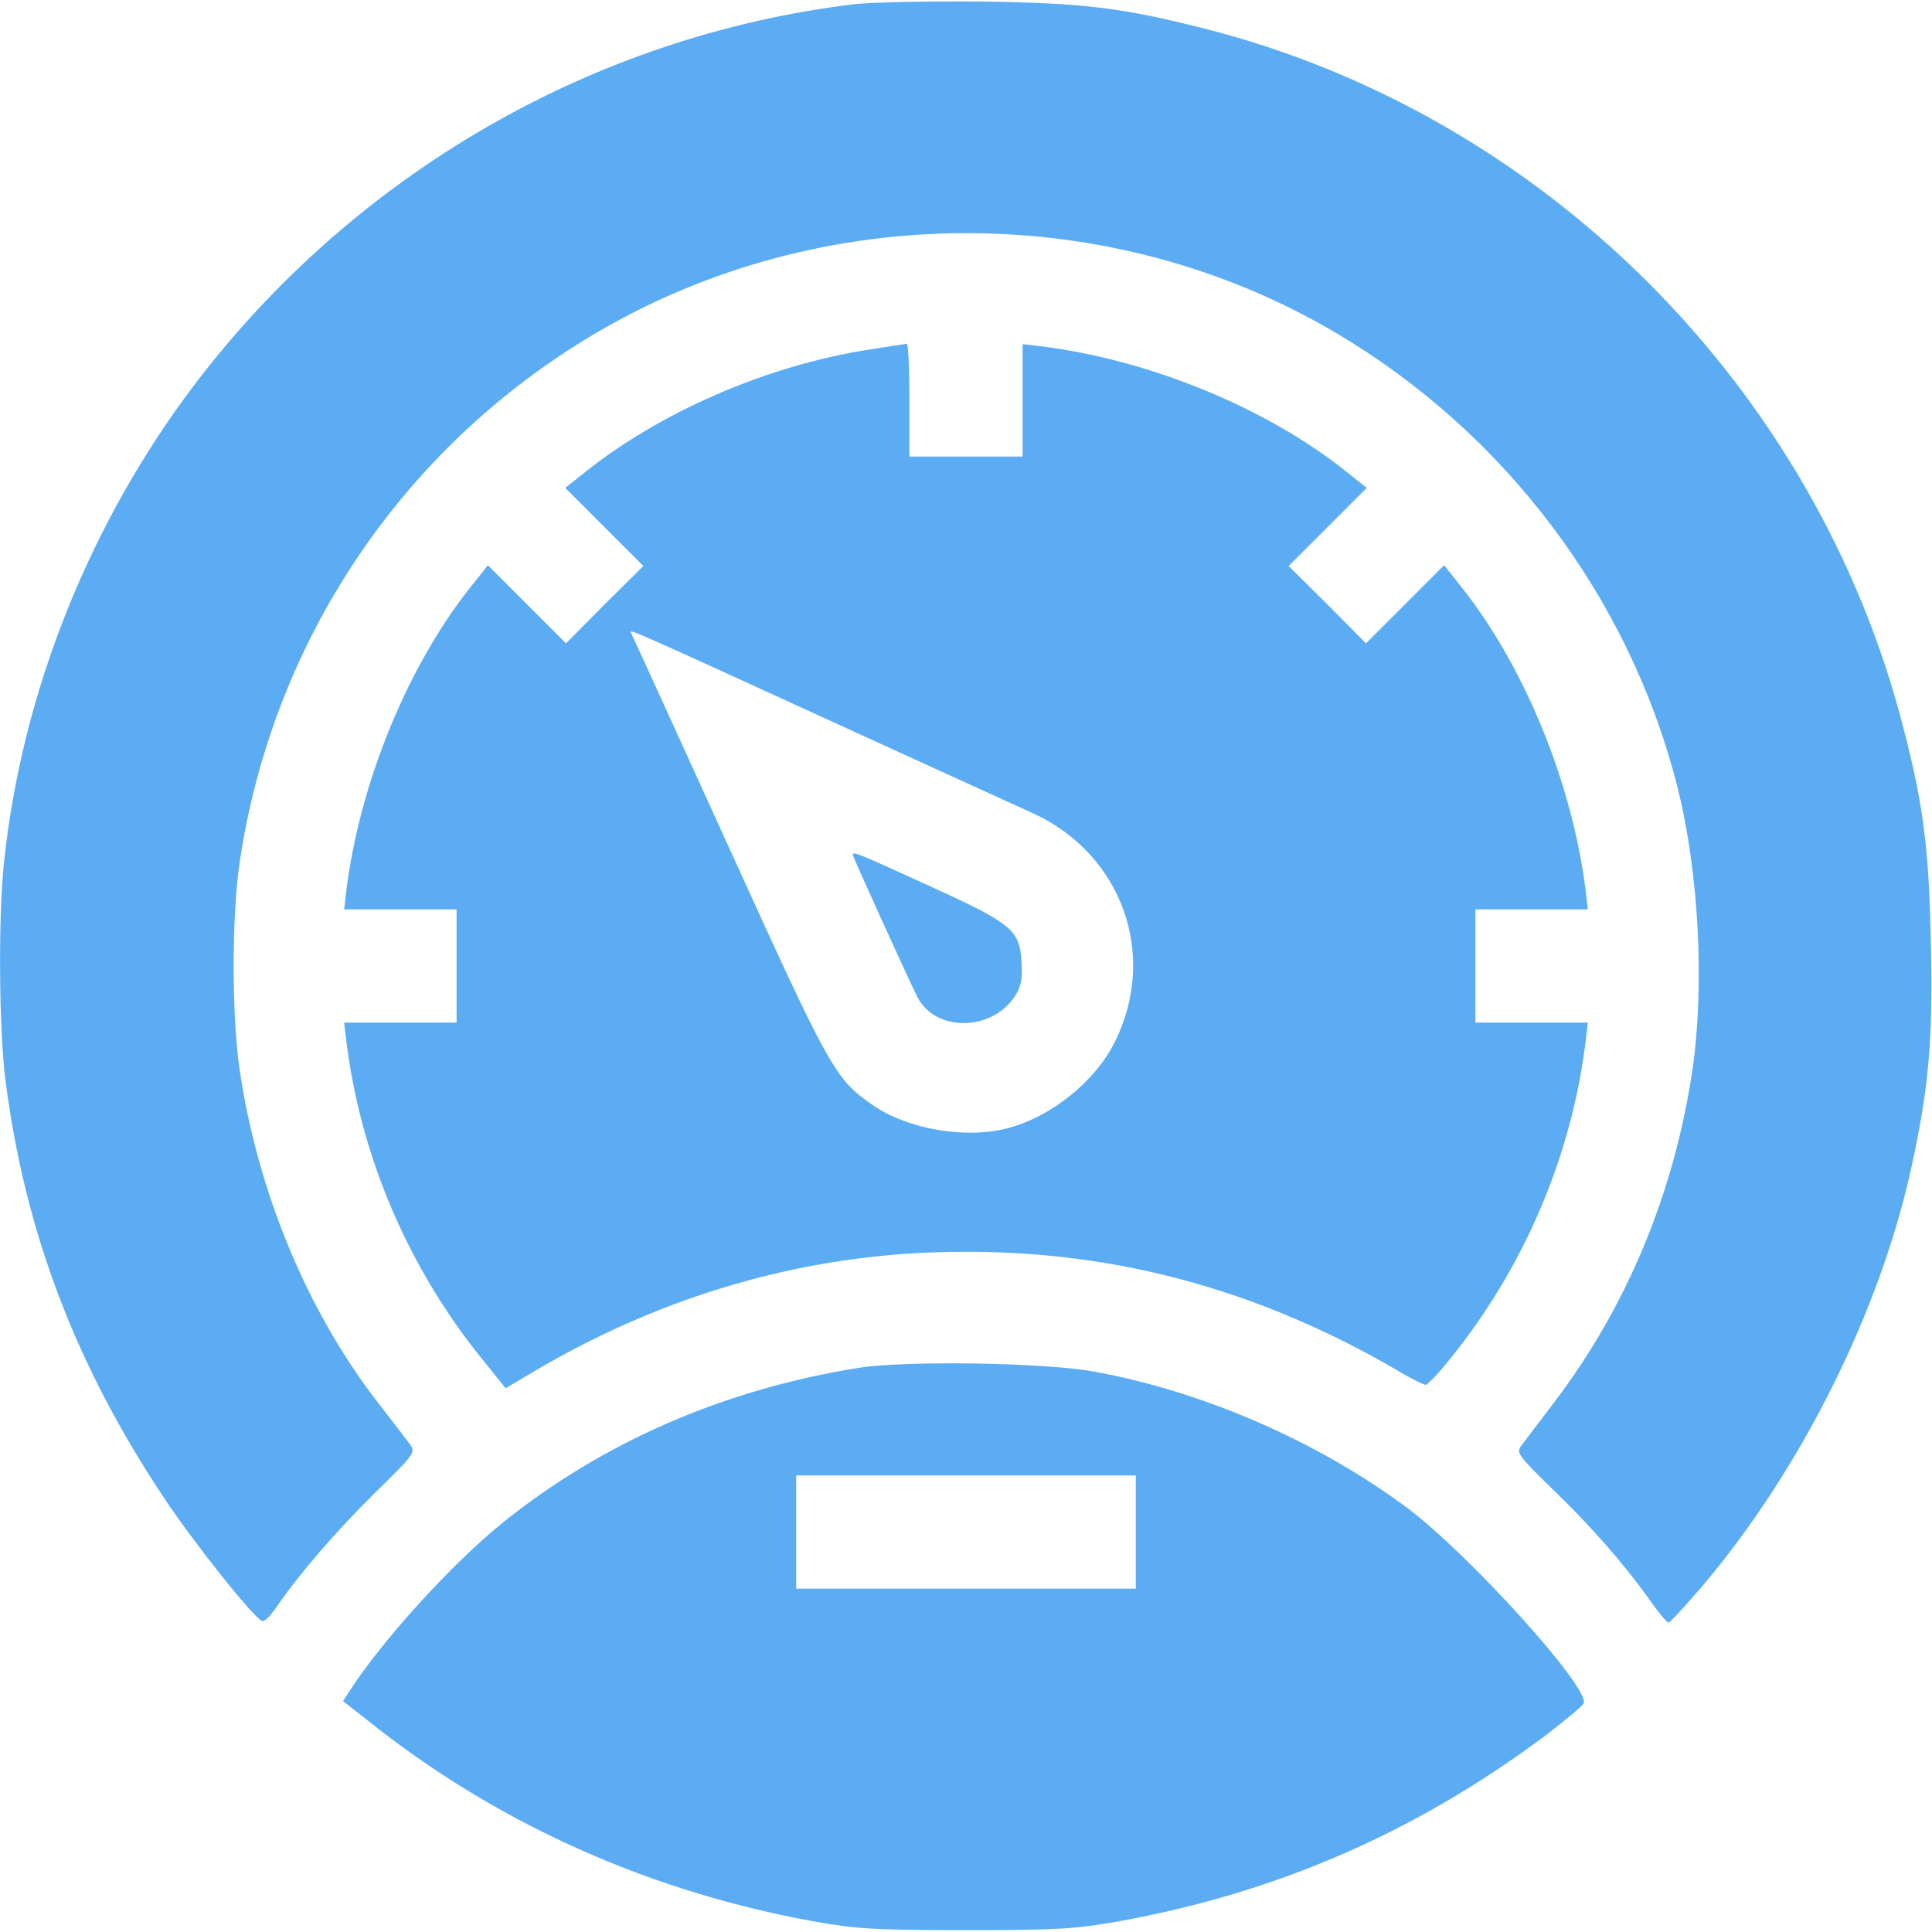 <?xml version="1.0" encoding="UTF-8"?> <svg xmlns="http://www.w3.org/2000/svg" width="512" height="512"> <rect width="100%" height="100%" fill="none"></rect> <g class="currentLayer"> <g fill="#5bacf2" class="selected"> <path d="M226.5 1.1C157.4 9.4 94 46 51.5 102 23.8 138.6 5.9 183.2 1.1 228.2c-1.6 14.3-1.4 44.8.4 58.5 5.2 40 18.6 75.2 42 110.3 7.9 11.9 23.9 32 26 32.6.6.2 2.3-1.5 3.9-3.9 6.4-9.2 15.5-19.7 25.9-30 10.7-10.5 10.9-10.8 9.3-13-.9-1.2-4.8-6.3-8.6-11.2-18.6-24.1-31.7-55.6-36.5-88-2.1-14.4-2.1-40.6 0-54.9 8.7-58.8 43.2-110.1 94.2-140.2C217.6 53 294.3 52.9 354 88.2c44.9 26.5 77.8 70.2 90.5 120.2 5.7 22.5 7.3 52.7 4 75.2-4.8 32.4-17.3 62.5-36.3 87.6-4.2 5.5-8.3 11-9.1 12-1.3 1.8-.7 2.6 8 11.1 10.5 10.1 19.4 20.3 26 29.6 2.4 3.4 4.6 6.1 5.1 6.1.4 0 4.6-4.6 9.4-10.2 25.8-30.7 46.4-71.9 54.8-109.8 4.7-21.3 5.9-34.1 5.3-60-.5-24.8-1.9-36.3-7.2-56.8-23-90.4-95.4-162.9-185.6-185.7C297.1 2 287.2.8 260 .4c-14-.1-29.1.2-33.5.7z"></path> <path d="M230.6 92.6c-27.4 4.2-56.2 16.8-76.4 33.2l-4.4 3.5 10.3 10.3 10.4 10.4-10.3 10.2-10.2 10.3-10.4-10.4-10.3-10.3-3.5 4.4c-17.5 21.4-30.6 53.3-34.1 82.5l-.5 4.3H121v30H91.2l.5 4.2c3.7 31 16.5 61 36.5 85.5l5.8 7.2 7.6-4.5c31.6-18.7 66-29.3 101.1-31.3 45.6-2.5 87.3 7.6 127.5 31 3.6 2.2 7.1 3.9 7.6 3.9s3.5-3.1 6.5-6.9c19.7-24.3 32.4-54.2 36-84.9l.5-4.2H391v-30h29.8l-.5-4.3c-3.5-29.2-16.6-61.1-34.1-82.5l-3.5-4.4-10.3 10.3-10.4 10.4-10.2-10.3-10.3-10.2 10.4-10.4 10.3-10.3-4.4-3.5c-21.4-17.5-53.3-30.6-82.5-34.1l-4.3-.5V121h-30v-15c0-8.3-.3-15-.7-14.9-.5.1-4.8.7-9.7 1.5zM220 191c25.6 11.7 49.7 22.7 53.7 24.5 23.8 10.9 33.3 37.8 21.6 60.9-5.2 10.3-16.8 19.6-28.3 22.6-11 2.9-26.3.3-35.5-6-10.2-7-11.3-9-38.4-68.6-14-30.7-25.6-56.3-25.9-56.7-.5-1.1-.5-1.1 52.8 23.3z"></path> <path d="M226 226.5c0 .6 14.7 32.9 17.1 37.7 4.8 9.4 19.9 9.2 26-.4 1.6-2.6 1.9-4.5 1.6-9.1-.5-8.3-2.6-10-24.8-20.1-18.6-8.5-19.9-9-19.9-8.1zM227.5 362.5c-35.7 5.7-68 19.8-94.5 41.2-13.4 10.9-31.7 31-40.4 44.5l-1.7 2.6 9.8 7.7c33.2 25.7 72.5 43 115 50.7 11.3 2 16 2.3 40.3 2.3 24.3 0 29-.3 40.3-2.3 42.1-7.6 78.9-23.6 113.3-49.3 5.2-4 9.8-7.8 10.1-8.5 1.6-4.2-30.5-39.6-46.9-51.9-23.8-17.6-53.8-30.7-82.8-36-13-2.4-49.9-3-62.5-1zM301 406v15h-90v-30h90v15z"></path> </g> </g> </svg> 